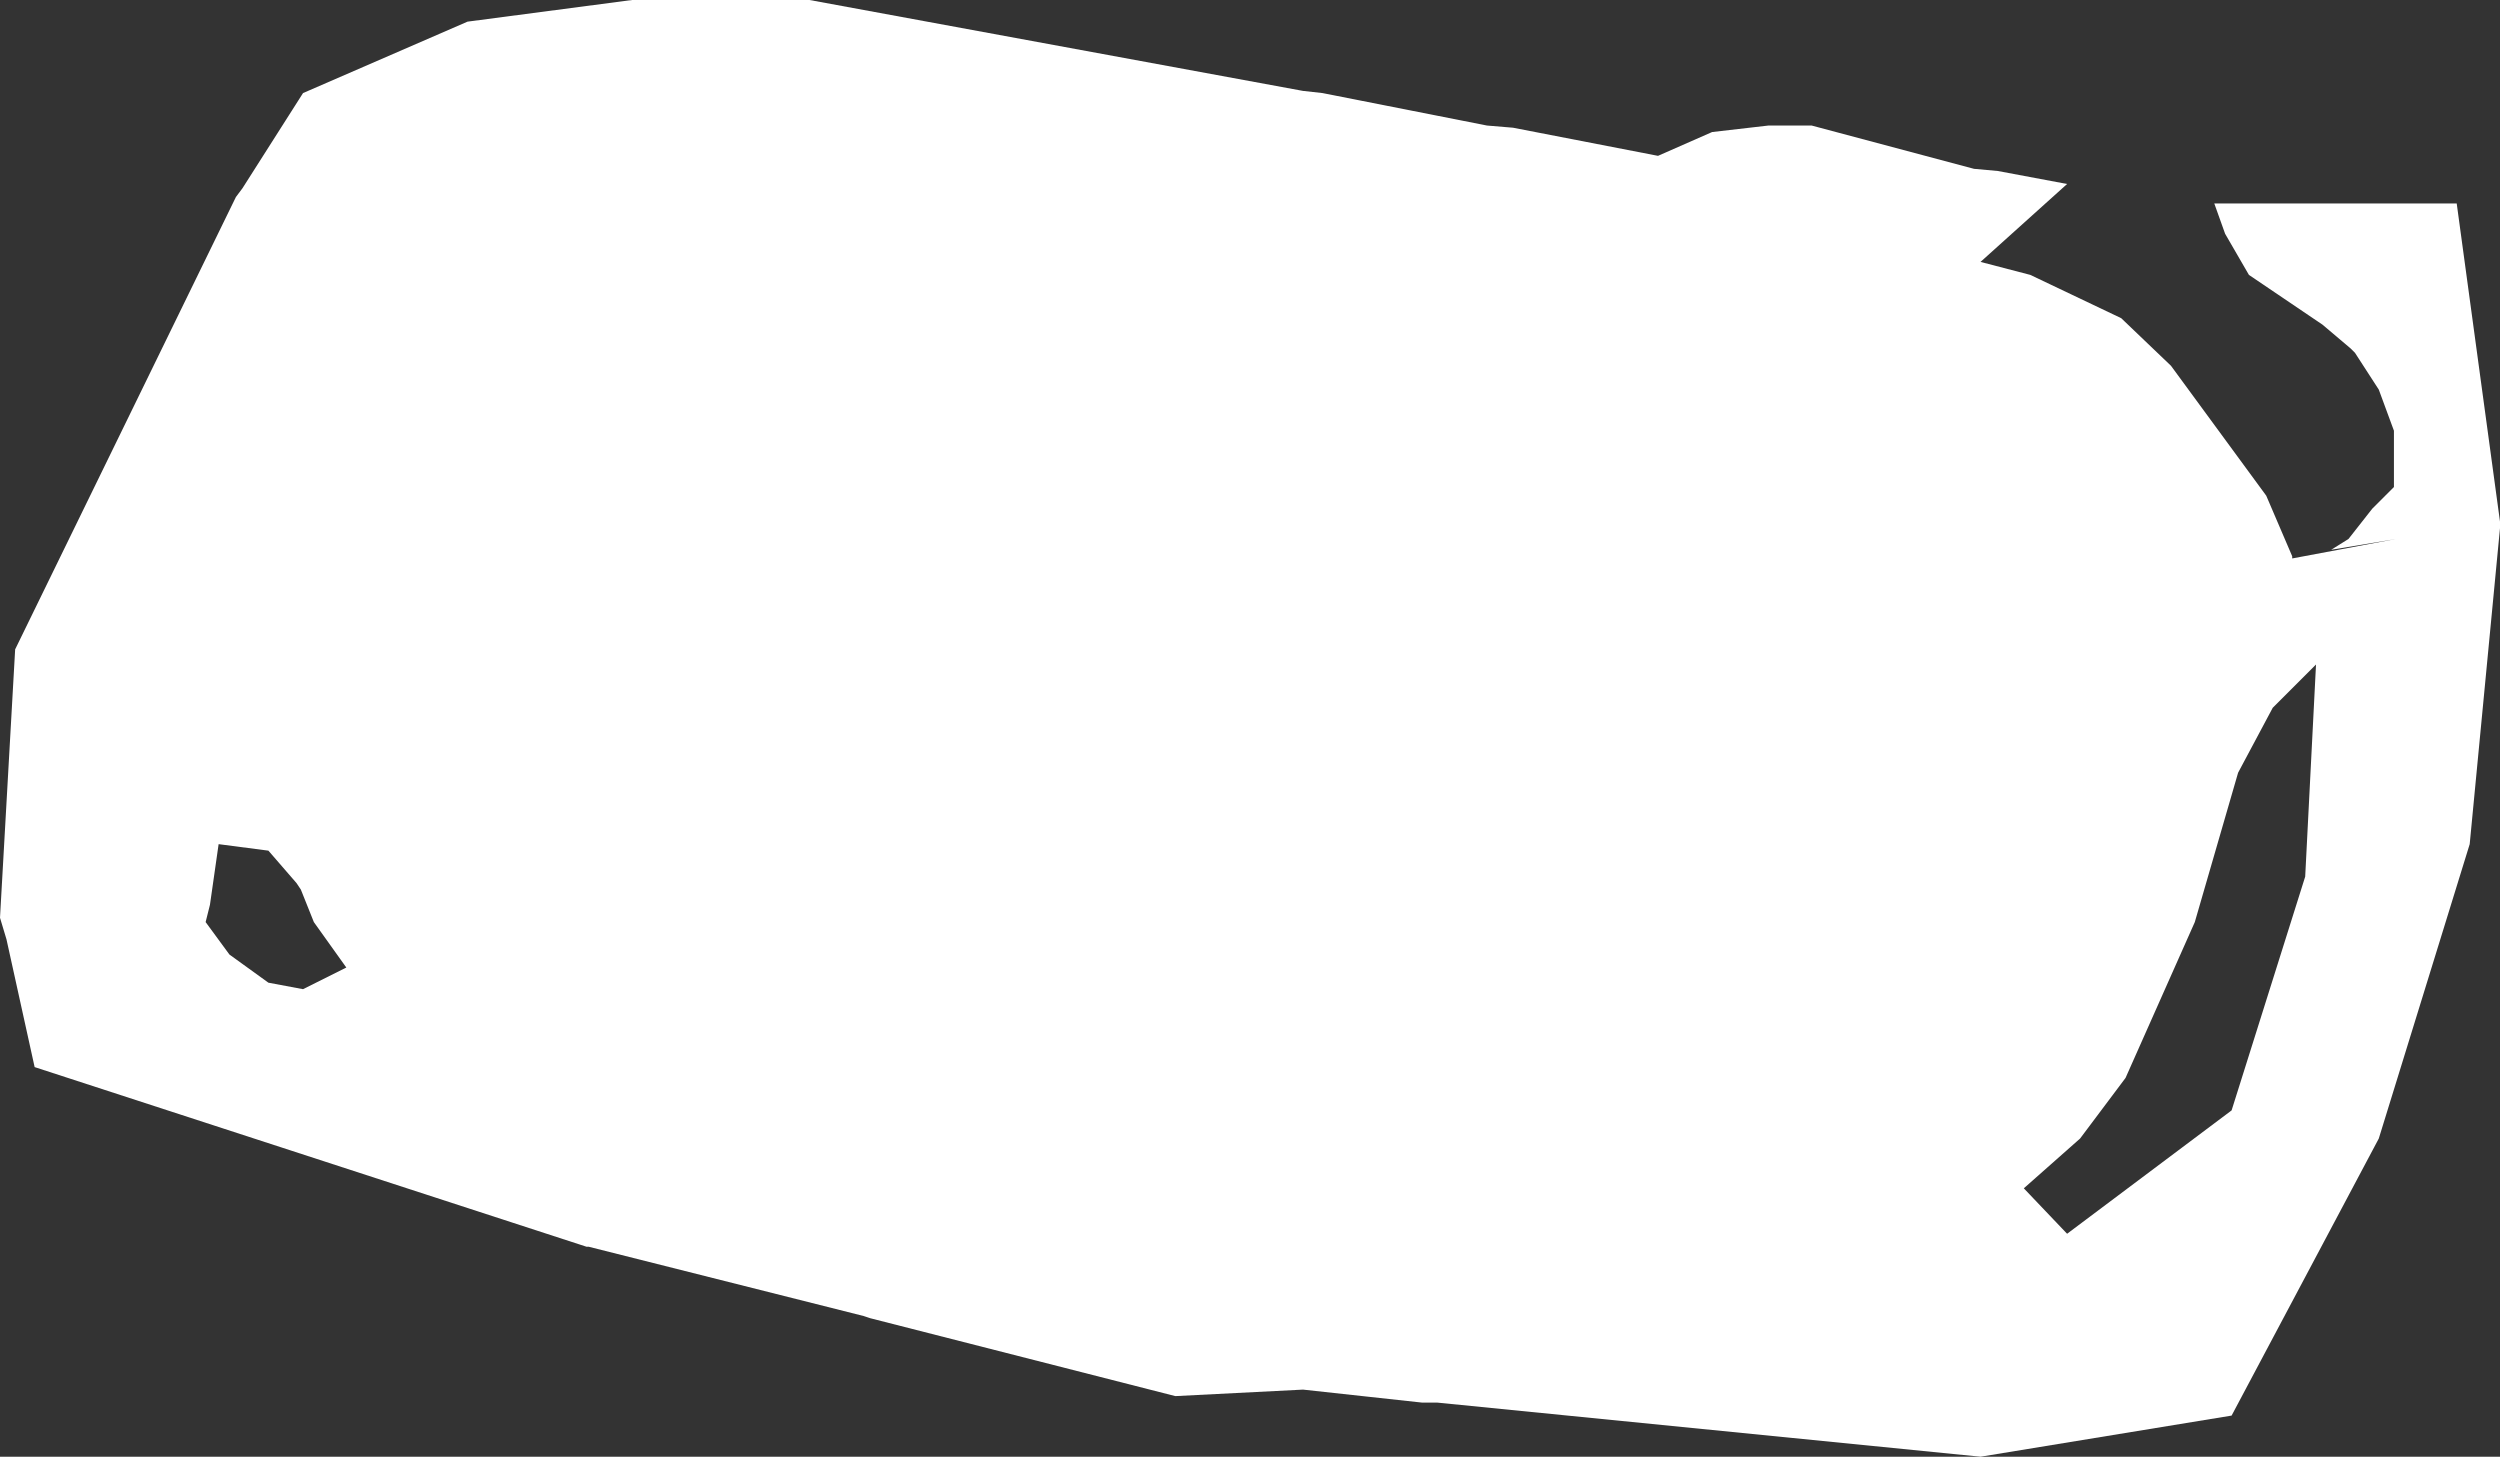 <?xml version="1.0" encoding="UTF-8" standalone="no"?>
<svg xmlns:xlink="http://www.w3.org/1999/xlink" height="33.65px" width="57.75px" xmlns="http://www.w3.org/2000/svg">
  <rect width="100%" height="100%" fill="#333333" stroke="none"/>
  <g transform="matrix(1.0, 0.0, 0.0, 1.0, 0.0, 0.0)">
    <path d="M52.5 16.35 L51.7 17.85 50.7 21.3 49.1 24.9 48.05 26.3 46.75 27.45 47.75 28.5 51.55 25.65 53.25 20.25 53.5 15.35 52.5 16.35 M6.2 19.65 L5.05 19.5 4.85 20.9 4.75 21.3 5.3 22.05 6.2 22.7 7.0 22.85 8.0 22.35 7.25 21.3 6.95 20.55 6.85 20.4 6.2 19.65 M30.55 2.15 L34.35 2.9 34.95 2.95 38.3 3.6 39.55 3.05 40.85 2.9 41.85 2.9 45.6 3.9 46.15 3.95 47.75 4.25 45.75 6.05 46.9 6.35 49.0 7.35 50.15 8.45 52.35 11.45 52.95 12.85 52.95 12.9 55.35 12.45 53.85 12.7 54.25 12.45 54.8 11.75 55.3 11.25 55.3 9.95 54.95 9.0 54.4 8.15 54.3 8.05 53.65 7.5 51.95 6.35 51.4 5.4 51.15 4.7 56.75 4.7 57.75 12.05 57.75 12.2 57.05 19.5 54.95 26.3 51.55 32.7 45.75 33.65 33.2 32.4 32.85 32.4 30.1 32.1 27.15 32.25 20.1 30.45 19.95 30.4 13.6 28.8 13.55 28.8 0.8 24.65 0.15 21.7 0.0 21.2 0.35 15.0 5.45 4.55 5.6 4.35 7.0 2.15 10.8 0.5 14.6 0.0 18.7 0.0 30.1 2.1 30.55 2.15" fill="#ffffff" fill-rule="evenodd" stroke="none"/>
  </g>
</svg>
